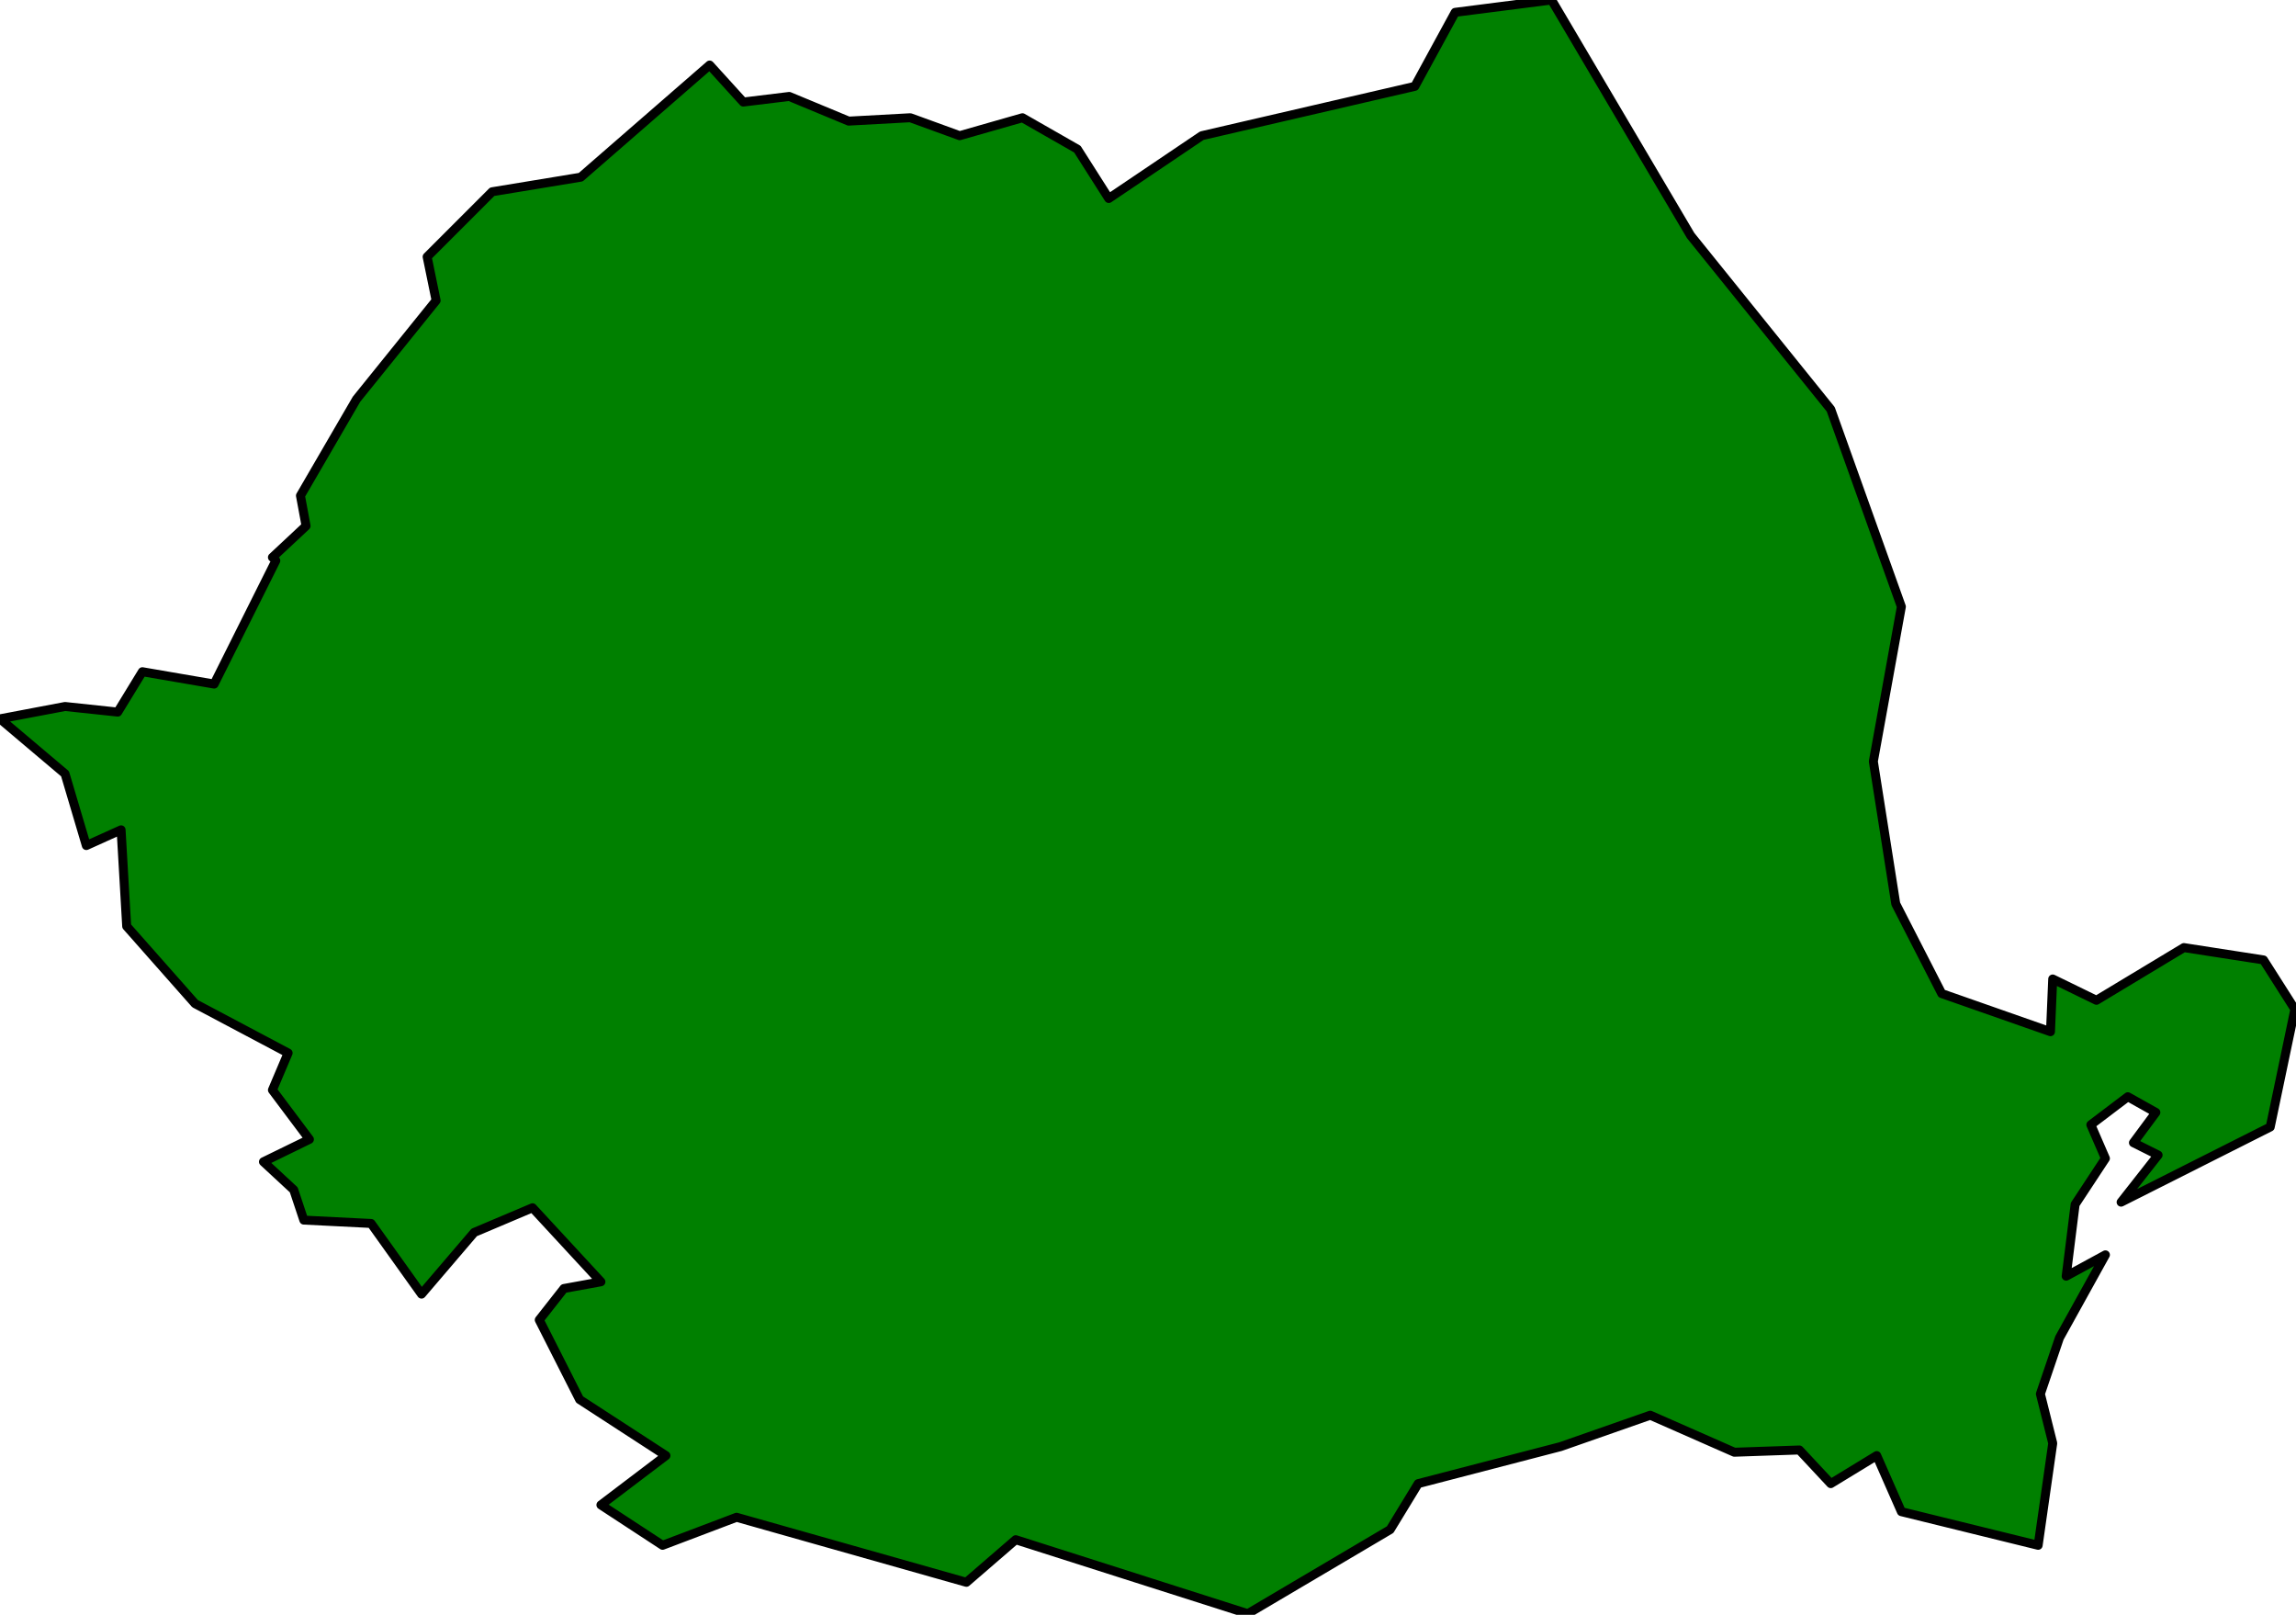 <svg xmlns="http://www.w3.org/2000/svg" width="341.333" height="240" fill-rule="evenodd" stroke-linecap="round" preserveAspectRatio="none" viewBox="0 0 2048 1440"><style>.brush0{fill:#fff}.pen0{stroke:#000;stroke-width:1;stroke-linejoin:round}.brush1{fill:none}</style><path d="m243 497 30-28-5-27 50-86 71-88-8-39 58-58 79-13L633 58l30 33 41-5 53 22 55-3 44 16 56-16 49 28 28 44 83-56 190-44 36-66 86-11 124 210 125 155 63 176-25 138 20 127 41 80 97 34 2-47 39 19 78-47 71 11 28 44-22 105-133 67 33-42-22-11 20-27-25-14-33 25 13 30-27 41-8 64 35-19-41 74-17 50 11 44-13 91-122-30-22-50-41 25-28-30-58 2-75-33-80 28-127 33-25 41-127 75-207-66-44 38-205-58-66 25-55-36 58-44-77-50-36-71 22-28 33-6-61-66-52 22-47 55-45-63-60-3-9-27-27-25 41-20-33-44 14-33-83-44-61-69-5-86-31 14-19-64-58-49 58-11 47 5 22-36 64 11 55-110z" style="fill:green;stroke:none"/><path fill="none" d="m243 497 30-28-5-27 50-86 71-88-8-39 58-58 79-13L633 58l30 33 41-5 53 22 55-3 44 16 56-16 49 28 28 44 83-56 190-44 36-66 86-11 124 210 125 155 63 176-25 138 20 127 41 80 97 34 2-47 39 19 78-47 71 11 28 44-22 105-133 67 33-42-22-11 20-27-25-14-33 25 13 30-27 41-8 64 35-19-41 74-17 50 11 44-13 91-122-30-22-50-41 25-28-30-58 2-75-33-80 28-127 33-25 41-127 75-207-66-44 38-205-58-66 25-55-36 58-44-77-50-36-71 22-28 33-6-61-66-52 22-47 55-45-63-60-3-9-27-27-25 41-20-33-44 14-33-83-44-61-69-5-86-31 14-19-64-58-49 58-11 47 5 22-36 64 11 55-110" style="stroke:#000;stroke-width:8;stroke-linejoin:round"/></svg>
